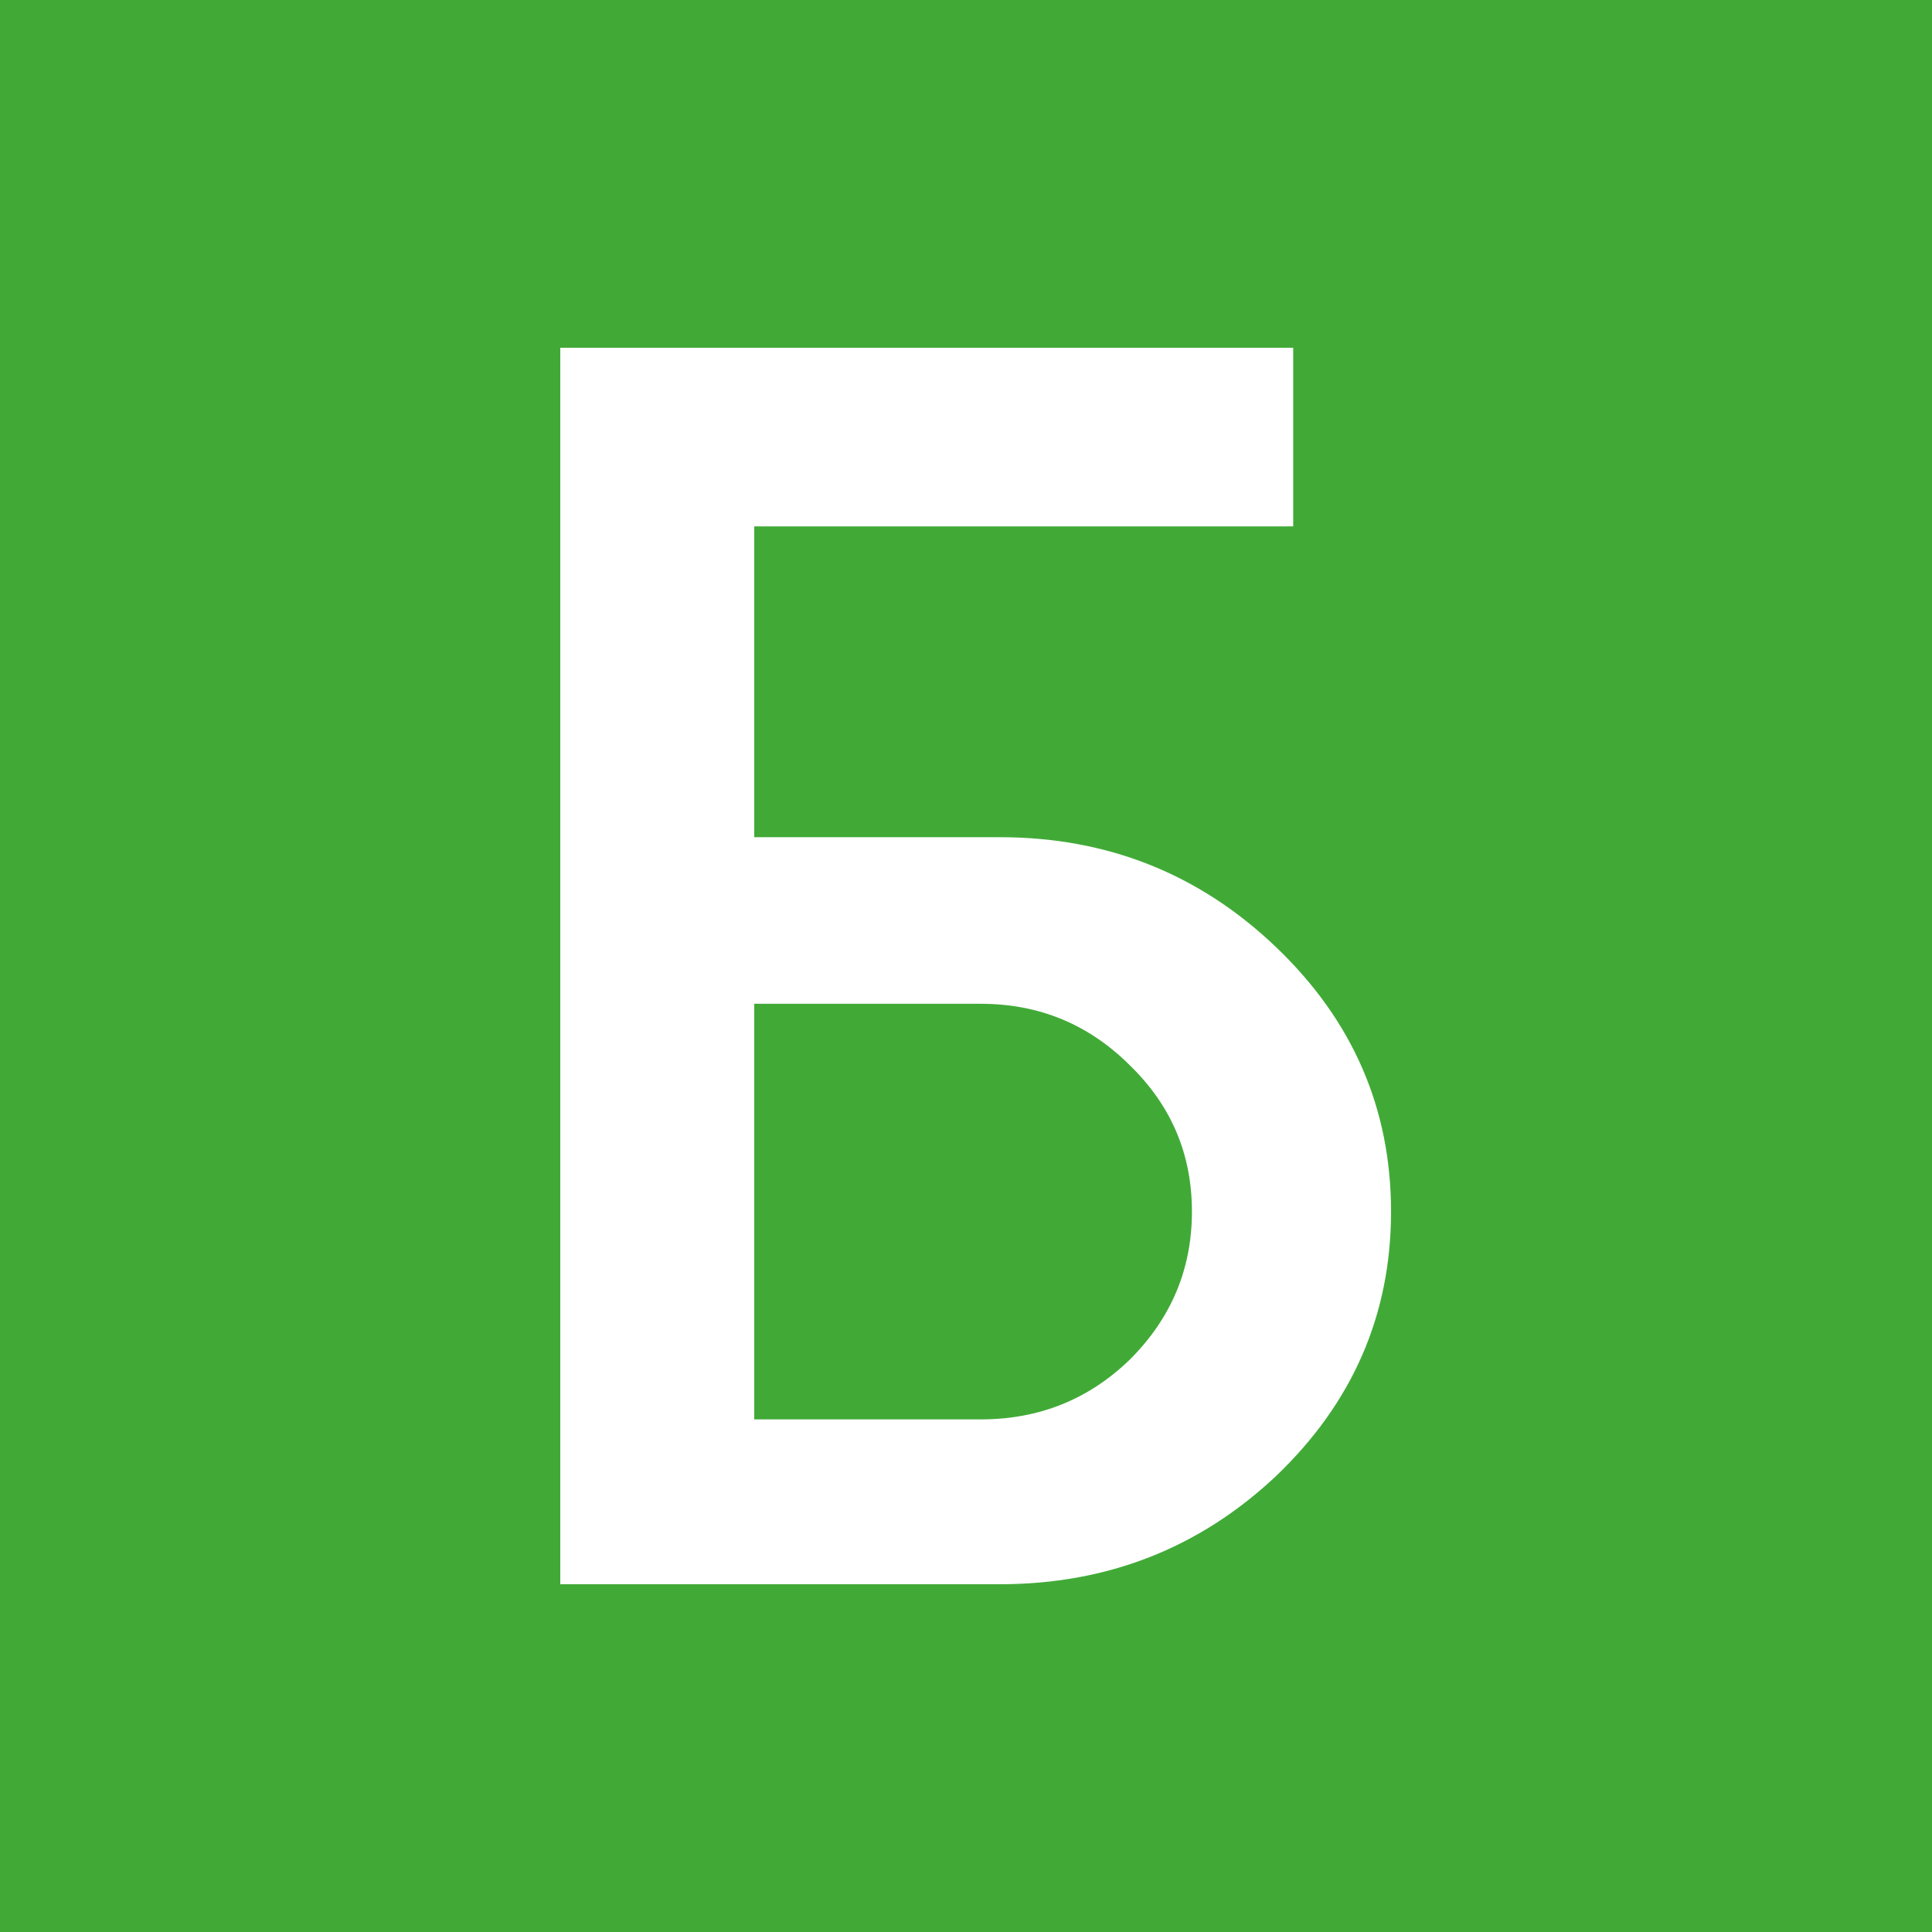 <?xml version="1.0" encoding="UTF-8"?> <svg xmlns="http://www.w3.org/2000/svg" width="100" height="100" viewBox="0 0 100 100" fill="none"><rect width="100" height="100" fill="#41AA37"></rect><path d="M51.744 82H29V18H66.936V27.244H39.039V43.333H51.744C57.311 43.333 62.079 45.23 66.047 49.022C70.016 52.815 72 57.378 72 62.711C72 68.044 70.016 72.607 66.047 76.4C62.079 80.133 57.311 82 51.744 82ZM61.694 62.711C61.694 59.748 60.628 57.23 58.496 55.156C56.364 53.022 53.787 51.956 50.767 51.956H39.039V73.467H50.767C53.787 73.467 56.364 72.43 58.496 70.356C60.628 68.222 61.694 65.674 61.694 62.711Z" fill="white"></path></svg> 